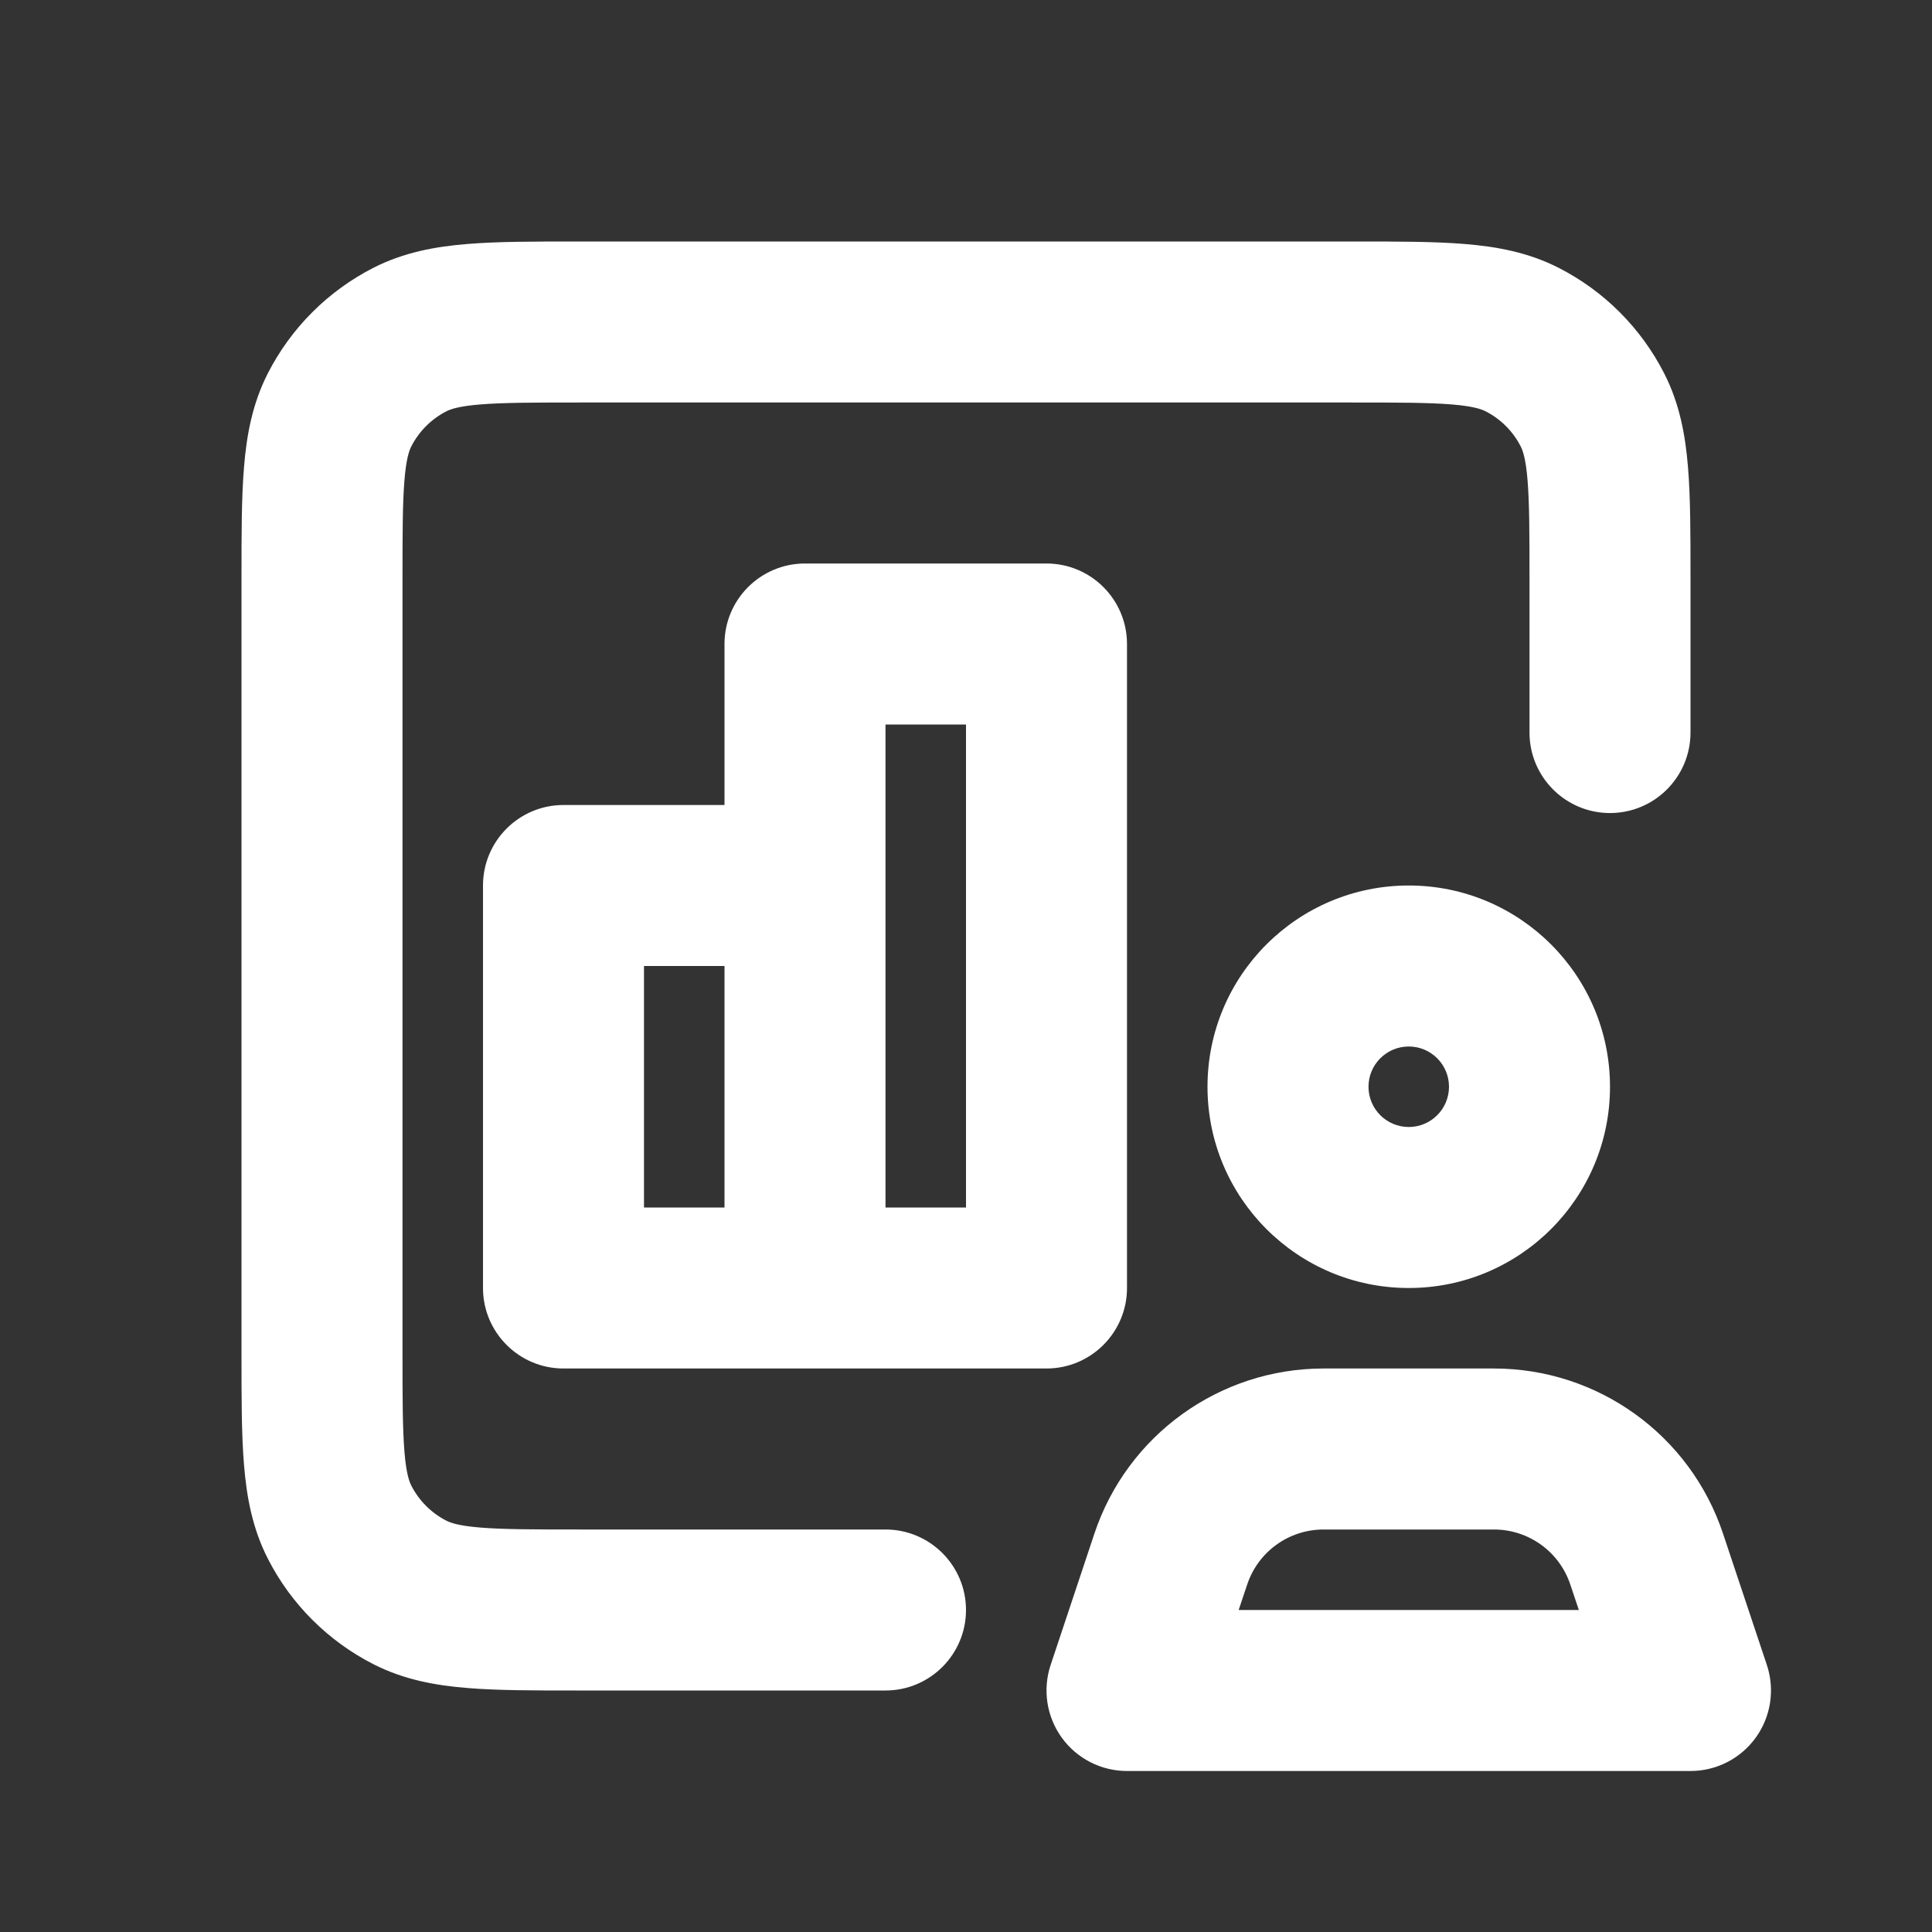 <svg width="24" height="24" viewBox="0 0 24 24" fill="none" xmlns="http://www.w3.org/2000/svg">
<rect x="0" y="0" width="24" height="24" fill="#333333" stroke="none"/>
<g id="Icon/ square-user-chart">
<path id="Icon (Stroke)" fill-rule="evenodd" clip-rule="evenodd" d="M7.161 3H16.838C17.366 3 17.82 3 18.195 3.031C18.59 3.063 18.984 3.134 19.362 3.327C19.927 3.615 20.385 4.074 20.673 4.638C20.866 5.016 20.937 5.41 20.969 5.805C21 6.18 21 6.634 21 7.161V9.1C21 9.652 20.552 10.1 20 10.1C19.448 10.1 19 9.652 19 9.1V7.2C19 6.623 18.999 6.251 18.976 5.968C18.954 5.696 18.916 5.595 18.891 5.546C18.795 5.358 18.642 5.205 18.454 5.109C18.404 5.084 18.304 5.046 18.032 5.024C17.749 5.001 17.377 5 16.8 5H7.2C6.623 5 6.251 5.001 5.968 5.024C5.696 5.046 5.595 5.084 5.546 5.109C5.358 5.205 5.205 5.358 5.109 5.546C5.084 5.595 5.046 5.696 5.024 5.968C5.001 6.251 5 6.623 5 7.2V16.8C5 17.377 5.001 17.749 5.024 18.032C5.046 18.304 5.084 18.404 5.109 18.454C5.205 18.642 5.358 18.795 5.546 18.891C5.595 18.916 5.696 18.954 5.968 18.976C6.251 18.999 6.623 19 7.2 19H11C11.552 19 12 19.448 12 20C12 20.552 11.552 21 11 21H7.161C6.634 21 6.18 21 5.805 20.969C5.41 20.937 5.016 20.866 4.638 20.673C4.074 20.385 3.615 19.927 3.327 19.362C3.134 18.984 3.063 18.59 3.031 18.195C3 17.82 3 17.366 3 16.838V7.161C3 6.634 3 6.18 3.031 5.805C3.063 5.41 3.134 5.016 3.327 4.638C3.615 4.074 4.074 3.615 4.638 3.327C5.016 3.134 5.41 3.063 5.805 3.031C6.18 3 6.634 3 7.161 3ZM9 8C9 7.448 9.448 7 10 7H13C13.552 7 14 7.448 14 8V16C14 16.552 13.552 17 13 17H7C6.448 17 6 16.552 6 16V11C6 10.448 6.448 10 7 10H9V8ZM11 15H12V9H11V15ZM9 15V12H8V15H9ZM17.5 13C17.224 13 17 13.224 17 13.5C17 13.776 17.224 14 17.5 14C17.776 14 18 13.776 18 13.5C18 13.224 17.776 13 17.5 13ZM15 13.5C15 12.119 16.119 11 17.5 11C18.881 11 20 12.119 20 13.5C20 14.881 18.881 16 17.5 16C16.119 16 15 14.881 15 13.5ZM13.595 19.051C14.004 17.826 15.15 17 16.442 17H18.558C19.85 17 20.996 17.826 21.404 19.051L21.949 20.684C22.05 20.989 21.999 21.324 21.811 21.585C21.623 21.846 21.321 22 21 22H14C13.679 22 13.377 21.846 13.189 21.585C13.001 21.324 12.95 20.989 13.051 20.684L13.595 19.051ZM16.442 19C16.011 19 15.629 19.275 15.493 19.684L15.387 20H19.613L19.507 19.684C19.371 19.275 18.989 19 18.558 19H16.442Z" fill="white"/>
</g>
</svg>

